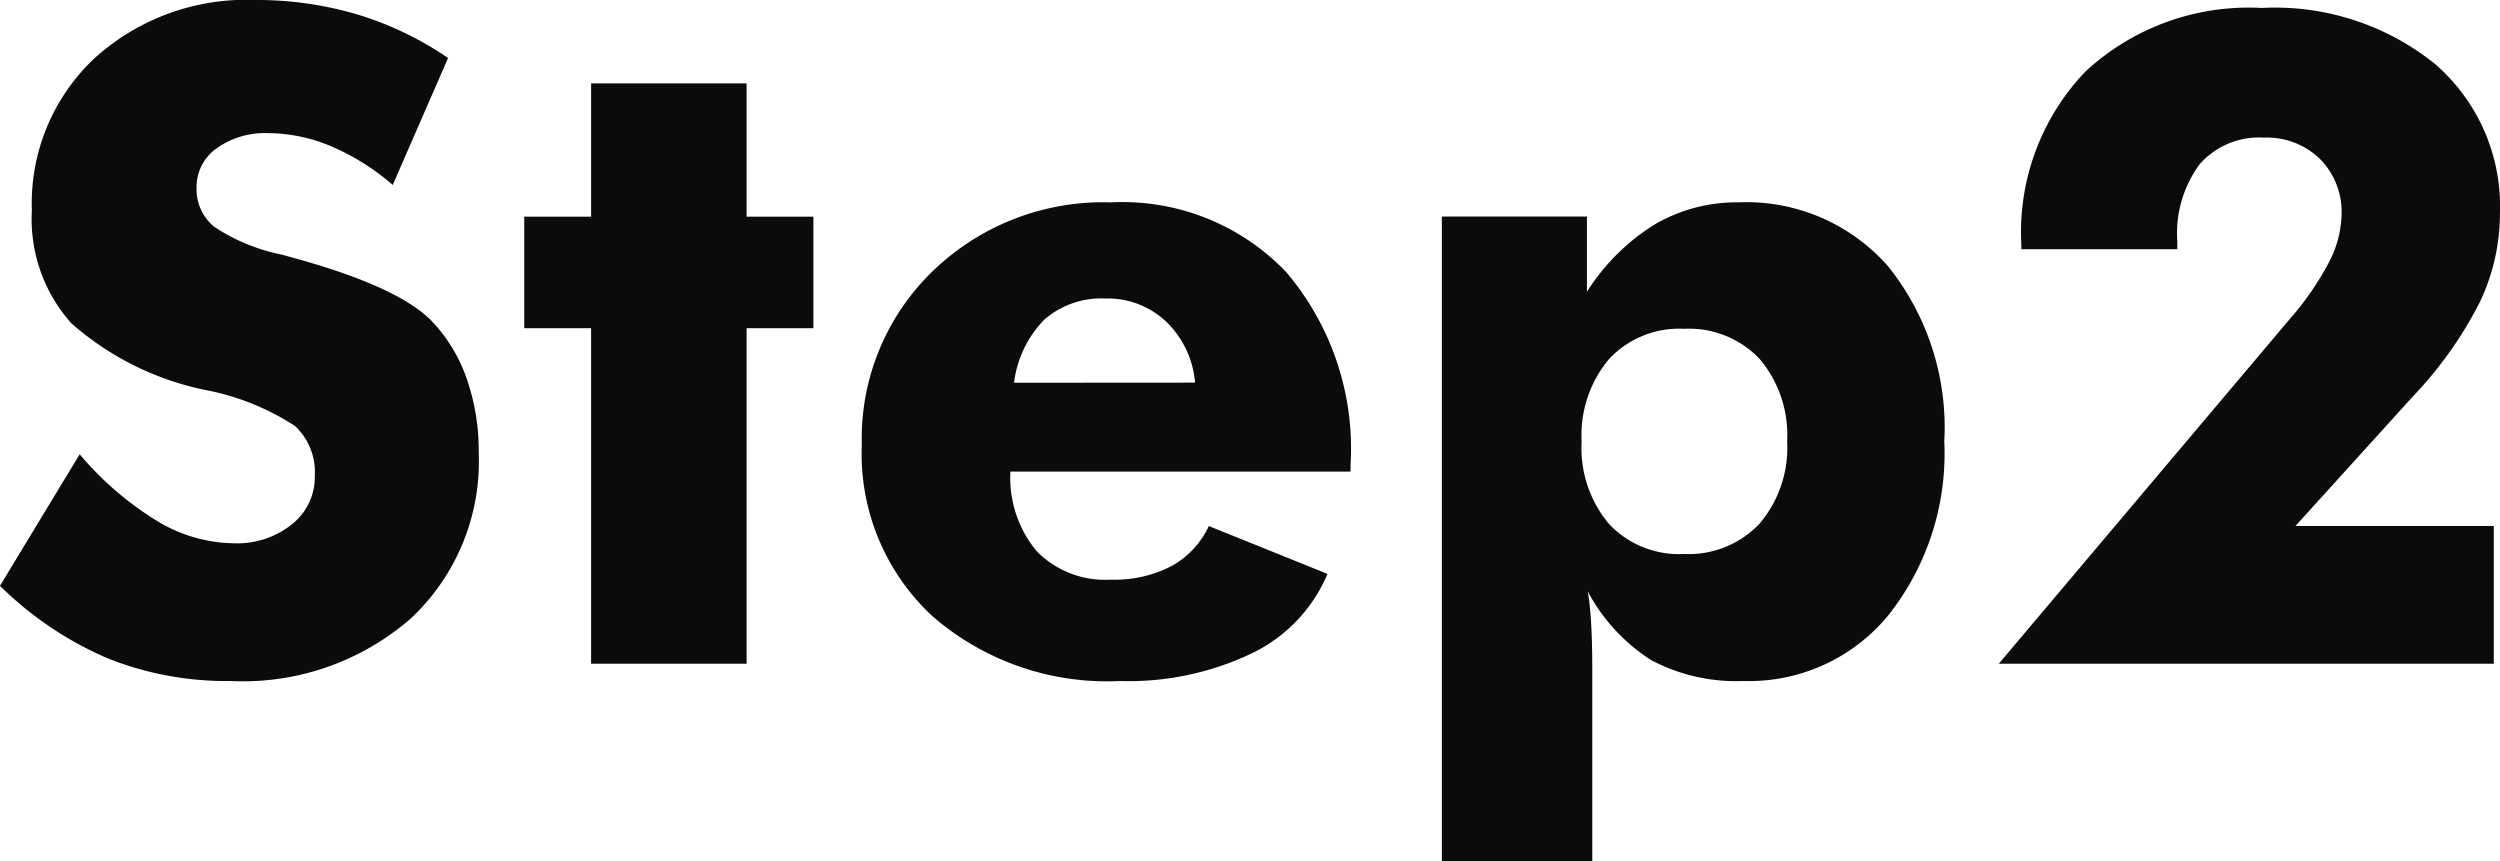 <svg xmlns="http://www.w3.org/2000/svg" width="82.705" height="28.491" viewBox="0 0 82.705 28.491">
  <path id="パス_220" data-name="パス 220" d="M3.237-6.929A10.61,10.61,0,0,0,5.808-4.717a5.014,5.014,0,0,0,2.527.732,2.9,2.9,0,0,0,1.926-.63,1.991,1.991,0,0,0,.754-1.6,2.088,2.088,0,0,0-.652-1.648A8.253,8.253,0,0,0,7.412-9.053a9.624,9.624,0,0,1-4.453-2.212A5.179,5.179,0,0,1,1.655-15a6.585,6.585,0,0,1,2.058-5.017,7.466,7.466,0,0,1,5.339-1.941,11.656,11.656,0,0,1,3.362.476,10.876,10.876,0,0,1,3.01,1.443l-1.831,4.2a7.675,7.675,0,0,0-2.043-1.282,5.4,5.4,0,0,0-2.073-.432,2.739,2.739,0,0,0-1.714.505,1.564,1.564,0,0,0-.659,1.3,1.6,1.6,0,0,0,.579,1.289,6.263,6.263,0,0,0,2.234.923l.264.073q3.574.967,4.7,2.124a5.238,5.238,0,0,1,1.157,1.9,7.245,7.245,0,0,1,.4,2.454A7.117,7.117,0,0,1,14.194-1.5,8.454,8.454,0,0,1,8.218.571,10.56,10.56,0,0,1,4.138-.19,11.546,11.546,0,0,1,.6-2.578ZM20.156,0V-11.1H17.944v-3.691h2.212V-19.2H25.3v4.409H27.51V-11.1H25.3V0Zm19.98-9.3a3.167,3.167,0,0,0-.959-2.021,2.814,2.814,0,0,0-2-.762,2.875,2.875,0,0,0-2.029.7,3.612,3.612,0,0,0-1,2.087Zm5.142,2.944H34.028a3.791,3.791,0,0,0,.879,2.644,3.174,3.174,0,0,0,2.446.93,4.1,4.1,0,0,0,2-.447,2.914,2.914,0,0,0,1.238-1.326l3.926,1.582a5.113,5.113,0,0,1-2.49,2.622,9.463,9.463,0,0,1-4.38.923,8.811,8.811,0,0,1-6.2-2.146,7.322,7.322,0,0,1-2.336-5.662,7.7,7.7,0,0,1,2.336-5.742,8.107,8.107,0,0,1,5.911-2.285,7.483,7.483,0,0,1,5.8,2.314,9.023,9.023,0,0,1,2.124,6.343Zm7.646-1a3.911,3.911,0,0,0,.9,2.725,3.178,3.178,0,0,0,2.483,1,3.225,3.225,0,0,0,2.5-1,3.872,3.872,0,0,0,.916-2.725,3.892,3.892,0,0,0-.908-2.725,3.219,3.219,0,0,0-2.5-1,3.178,3.178,0,0,0-2.483,1A3.911,3.911,0,0,0,52.925-7.354ZM48.3,6.533V-14.795h4.8v2.49a7.038,7.038,0,0,1,2.241-2.227,5.359,5.359,0,0,1,2.769-.732,6.235,6.235,0,0,1,4.966,2.131,8.527,8.527,0,0,1,1.846,5.779,8.621,8.621,0,0,1-1.838,5.735,5.965,5.965,0,0,1-4.8,2.19,6.006,6.006,0,0,1-3.054-.688,6.084,6.084,0,0,1-2.1-2.271,10.267,10.267,0,0,1,.11,1.069q.037.63.037,1.553v6.3ZM83.1,0H66.724l9.624-11.4a9.7,9.7,0,0,0,1.3-1.882,3.567,3.567,0,0,0,.417-1.575,2.488,2.488,0,0,0-.71-1.838,2.525,2.525,0,0,0-1.868-.71,2.612,2.612,0,0,0-2.117.879,3.861,3.861,0,0,0-.74,2.549v.264H67.471v-.146A7.684,7.684,0,0,1,69.6-19.6a7.947,7.947,0,0,1,5.823-2.095,8.443,8.443,0,0,1,5.742,1.86,6.236,6.236,0,0,1,2.139,4.951,6.812,6.812,0,0,1-.674,2.937,13.139,13.139,0,0,1-2.227,3.127L76.538-4.556H83.1Z" transform="translate(-0.601 21.958)" fill="#0b0b0b"/>
</svg>
